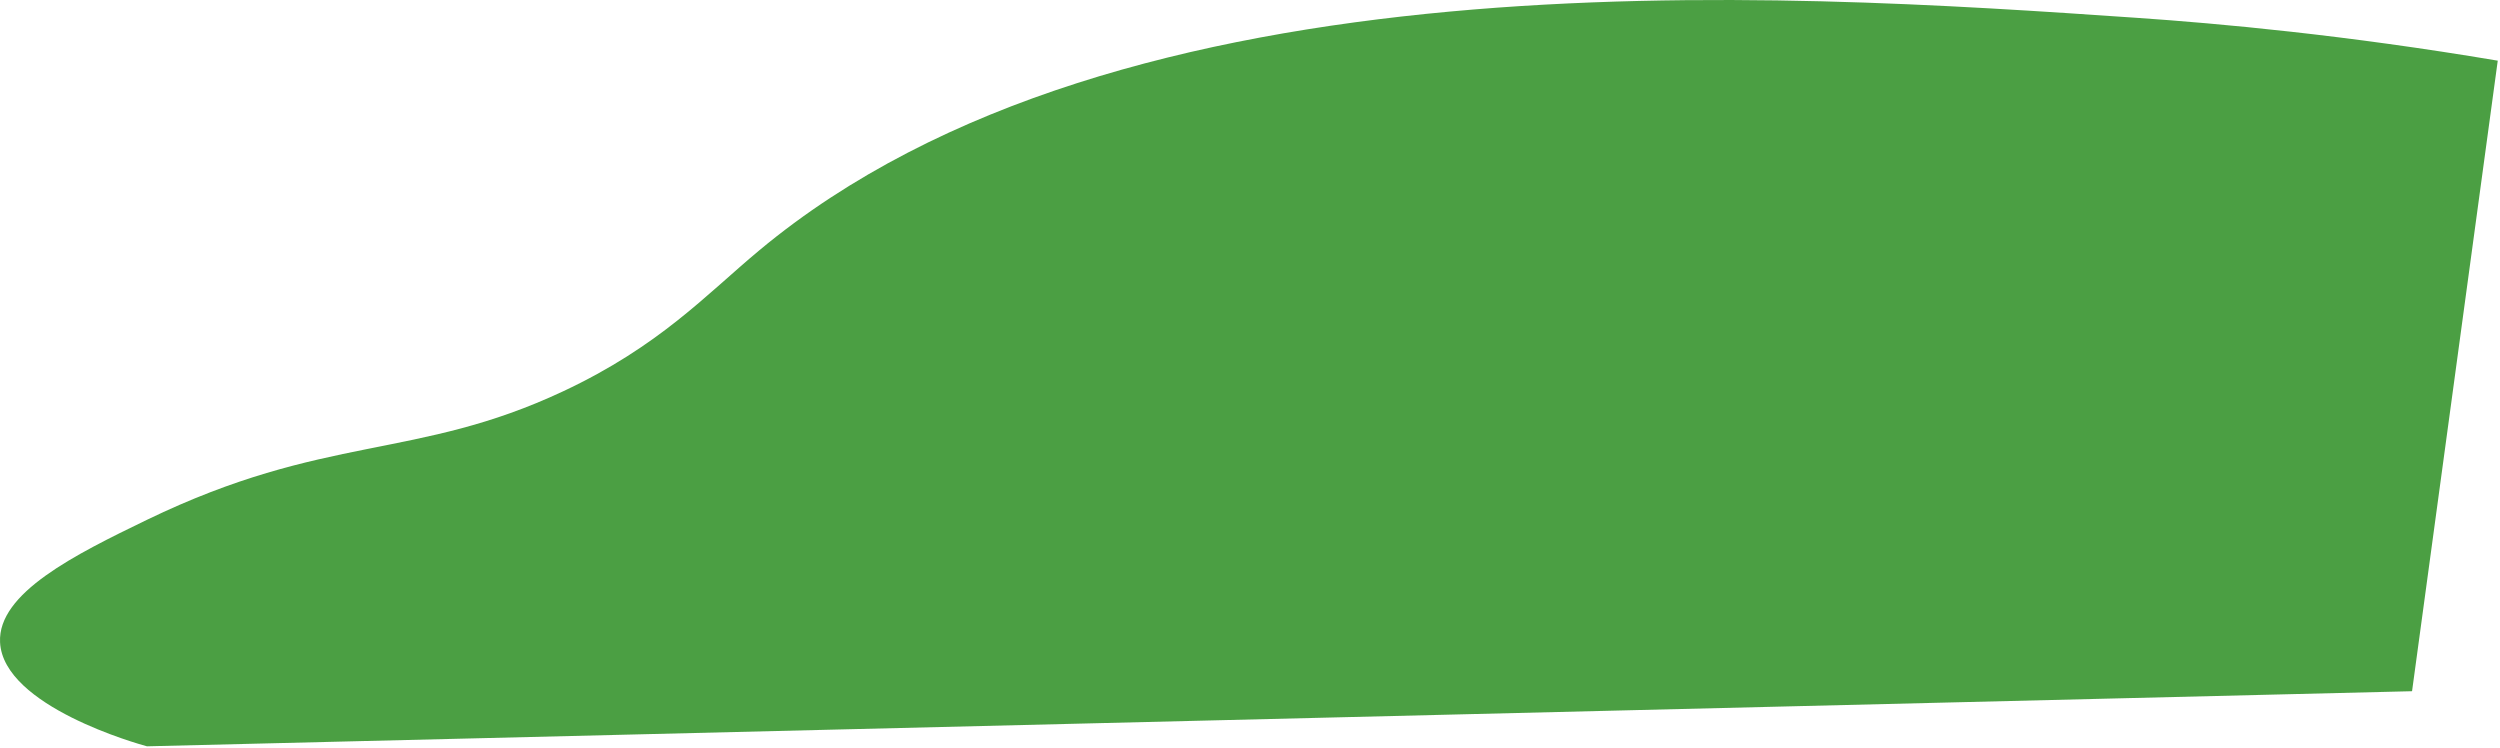 <?xml version="1.0" encoding="UTF-8"?> <svg xmlns="http://www.w3.org/2000/svg" width="1089" height="326" viewBox="0 0 1089 326" fill="none"><path d="M64.023 226.427C141.808 188.81 181.1 200.582 245.356 170.427C287.327 150.731 307.62 128.318 330.69 109.094C488.682 -22.561 774.819 -2.933 930.69 7.76C966.968 10.248 1021.58 15.235 1088.02 26.427C1075.58 117.983 1063.13 209.538 1050.69 301.094C721.8 309.094 392.912 317.094 64.023 325.094C60.6 324.175 1.36 307.703 0.023 279.76C-1.004 258.322 32.606 241.622 64.023 226.427Z" fill="#4B9F43"></path></svg> 